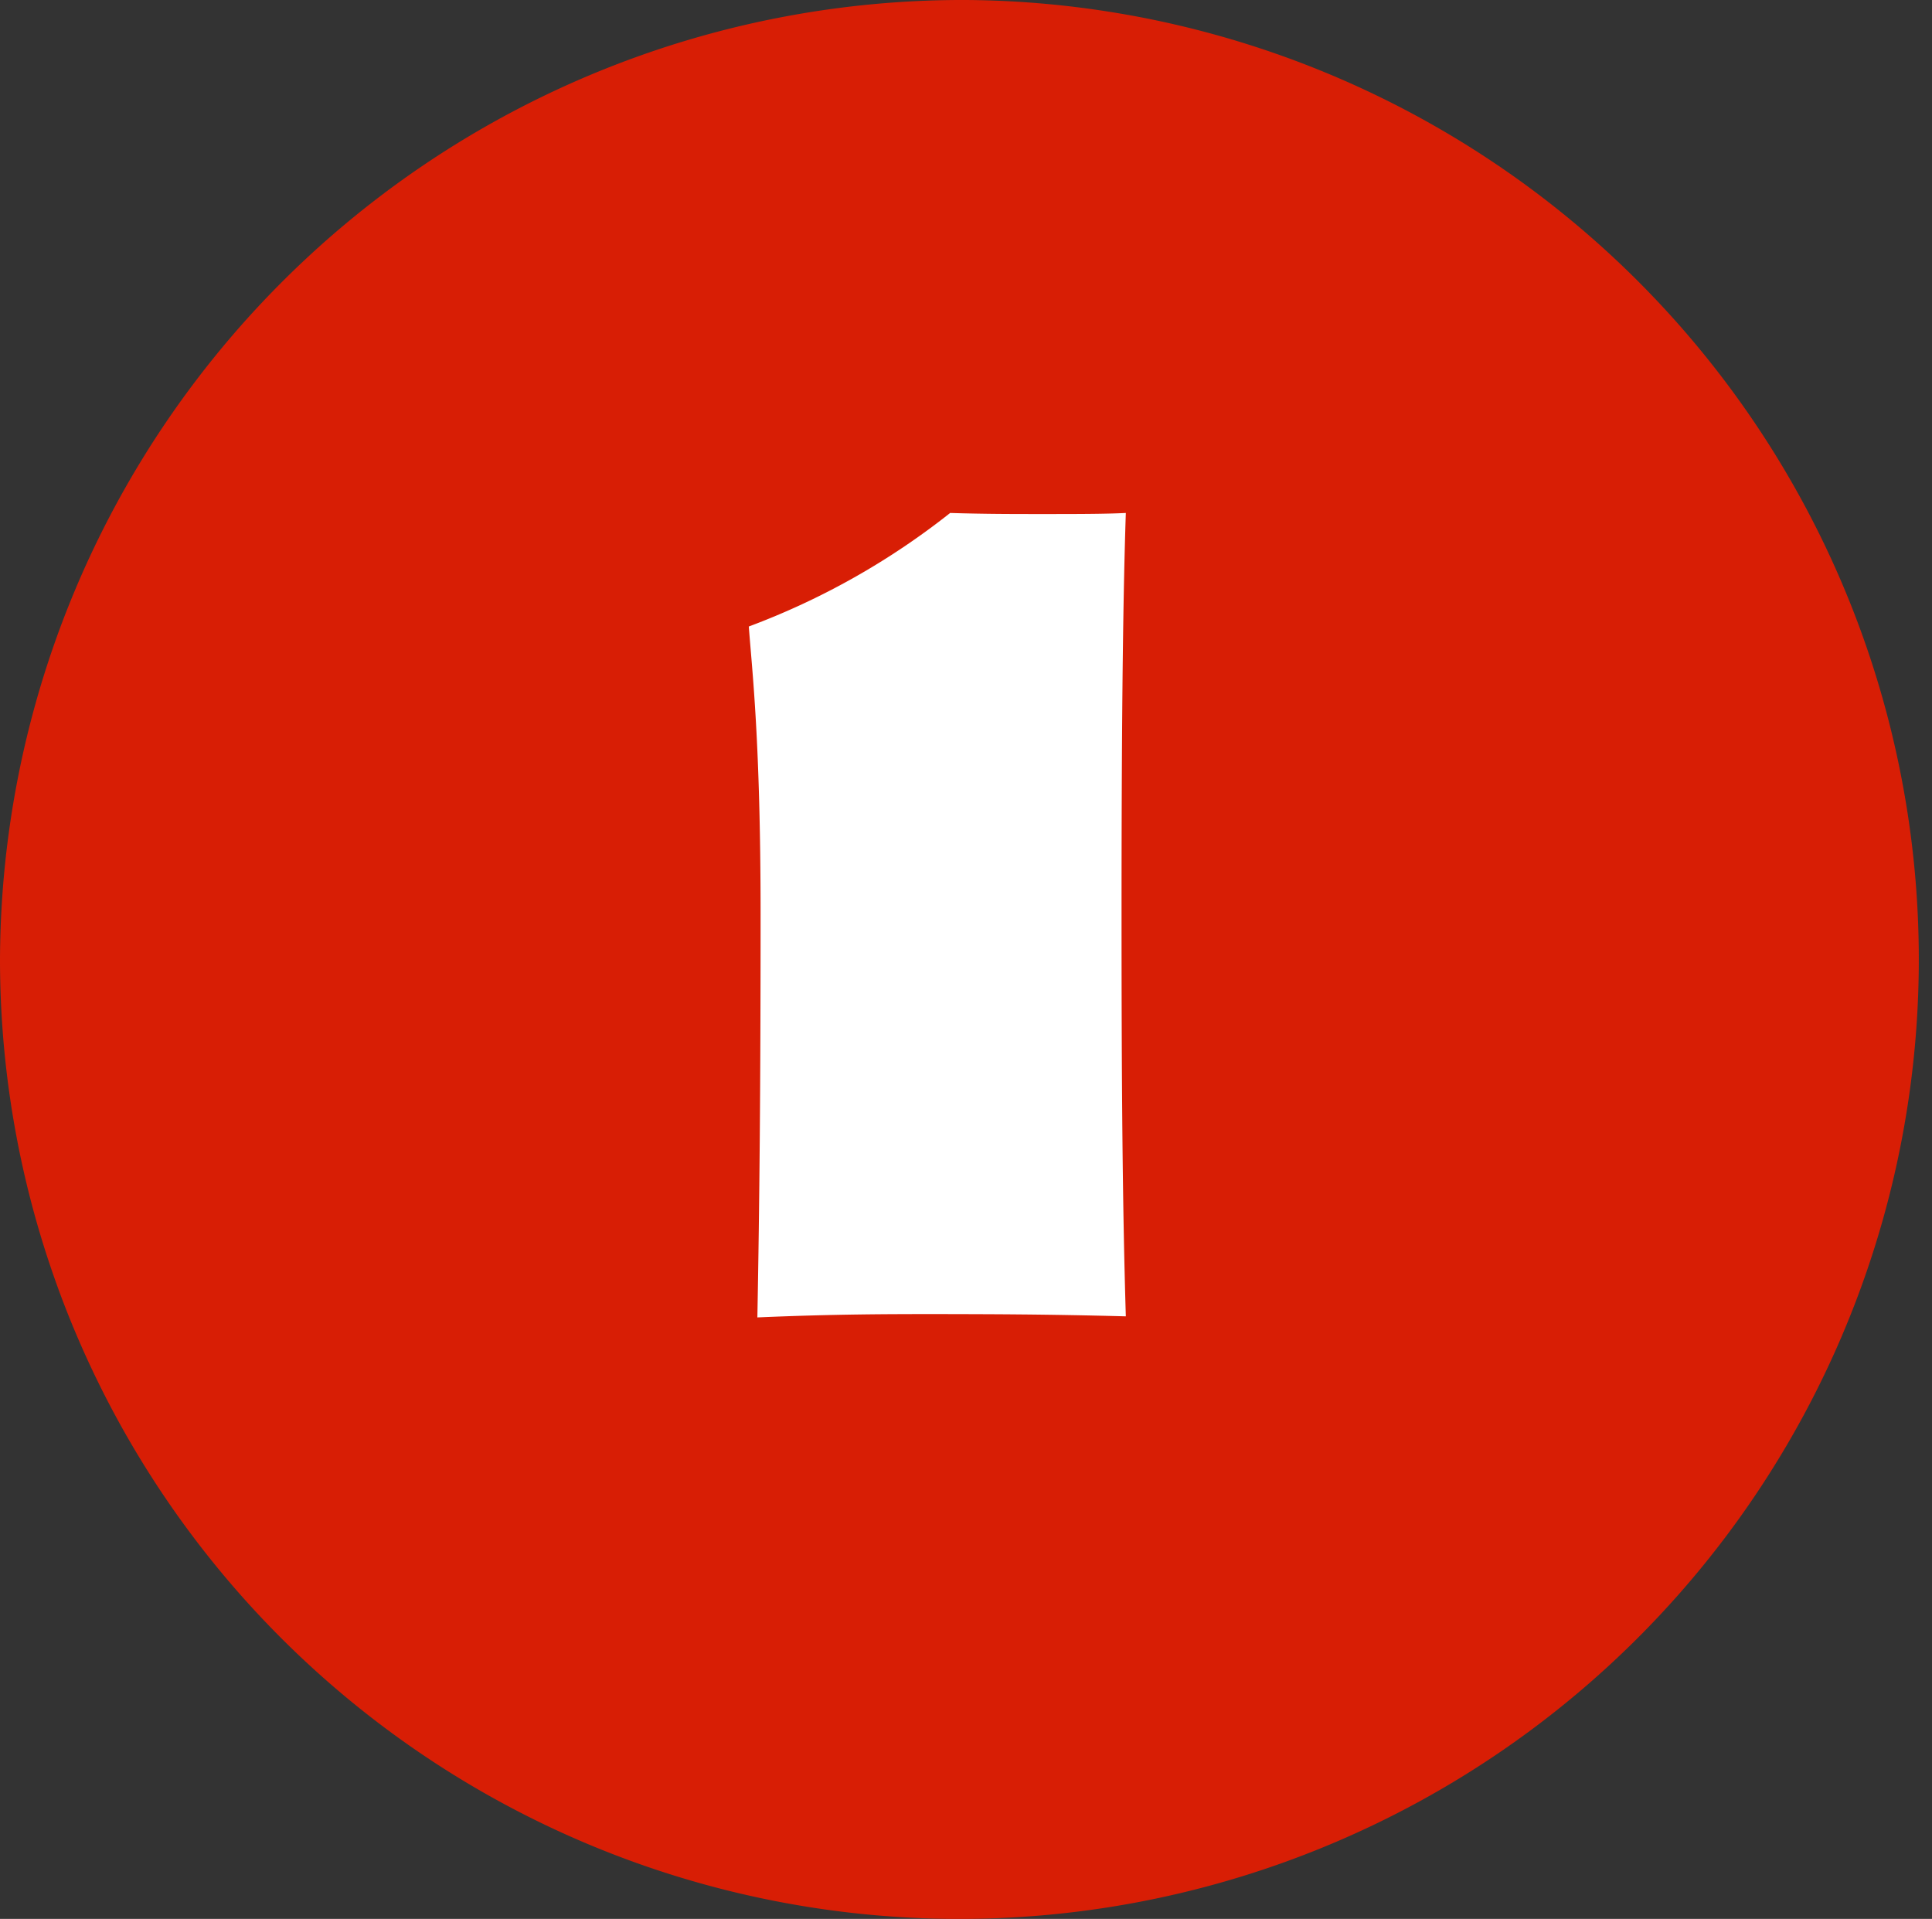 <svg xmlns="http://www.w3.org/2000/svg" width="57.72" height="57.324" viewBox="0 0 57.72 57.324">
  <rect x="0" y="0" width="57.72" height="57.324" fill="#333333" stroke="none"/>
  <g id="Group_130340" data-name="Group 130340" transform="translate(-3875 6931.324)">
    <path id="Ellipse_7_copie_3" data-name="Ellipse 7 copie 3" d="M28.86,0A28.663,28.663,0,1,1,0,28.662,28.761,28.761,0,0,1,28.86,0Z" transform="translate(3875 -6931.324)" fill="#d81e05"/>
    <path id="Path_120633" data-name="Path 120633" d="M2.592.032c2.3-.1,3.968-.1,5.472-.1C9.6-.064,11.2-.064,13.6,0c-.1-3.328-.128-6.912-.128-12,0-5.12.032-9.12.128-12-.608.032-1.536.032-2.528.032-.832,0-1.7,0-2.72-.032a22.174,22.174,0,0,1-6.016,3.392c.1,1.344.352,3.424.352,8.608C2.688-6.88,2.656-3.36,2.592.032Z" transform="translate(3895.035 -6892)" fill="#fff"/>
  </g>
</svg>
